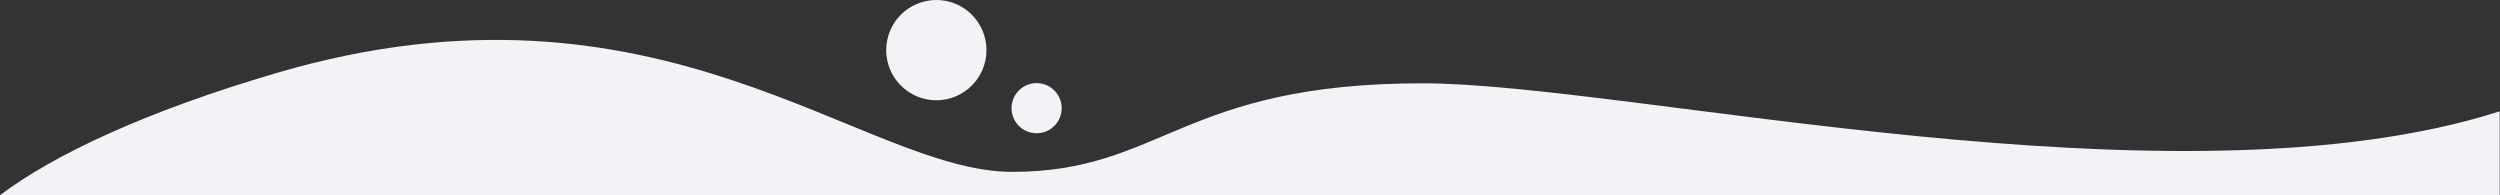 <?xml version="1.0" encoding="UTF-8"?>
<svg width="1895px" height="148px" viewBox="0 0 1895 148" version="1.1" xmlns="http://www.w3.org/2000/svg" xmlns:xlink="http://www.w3.org/1999/xlink">
    <rect x="0" y="0" width="1895" height="148" fill="#333333" stroke="none"/>
    <!-- Generator: Sketch 61.2 (89653) - https://sketch.com -->
    <title>Combined Shape Copy</title>
    <desc>Created with Sketch.</desc>
    <g id="📖-Case-Studies" stroke="none" stroke-width="1" fill="none" fill-rule="evenodd">
        <path d="M767.234,130.265 C880.895,130.265 895.505,63.148 1078.322,63.148 C1234.393,63.148 1649.556,162.794 1894.764,84.397 L1894.76,147.957 C1894.742,147.971 1894.725,147.986 1894.707,148 L1.88293825e-13,148.002 C39.937,117.725 110.208,84.433 210.168,55.164 C500.805,-29.934 653.573,130.265 767.234,130.265 Z M785.747,63 C796.24,63 804.747,71.507 804.747,82 C804.747,92.495 796.24,101 785.747,101 C775.252,101 766.747,92.495 766.747,82 C766.747,71.507 775.252,63 785.747,63 Z M709.747,0 C730.734,0 747.747,17.014 747.747,38 C747.747,58.987 730.734,76 709.747,76 C688.76,76 671.747,58.987 671.747,38 C671.747,17.014 688.76,0 709.747,0 Z" id="Combined-Shape-Copy" fill="#F2F3F7"></path>
    </g>
</svg>